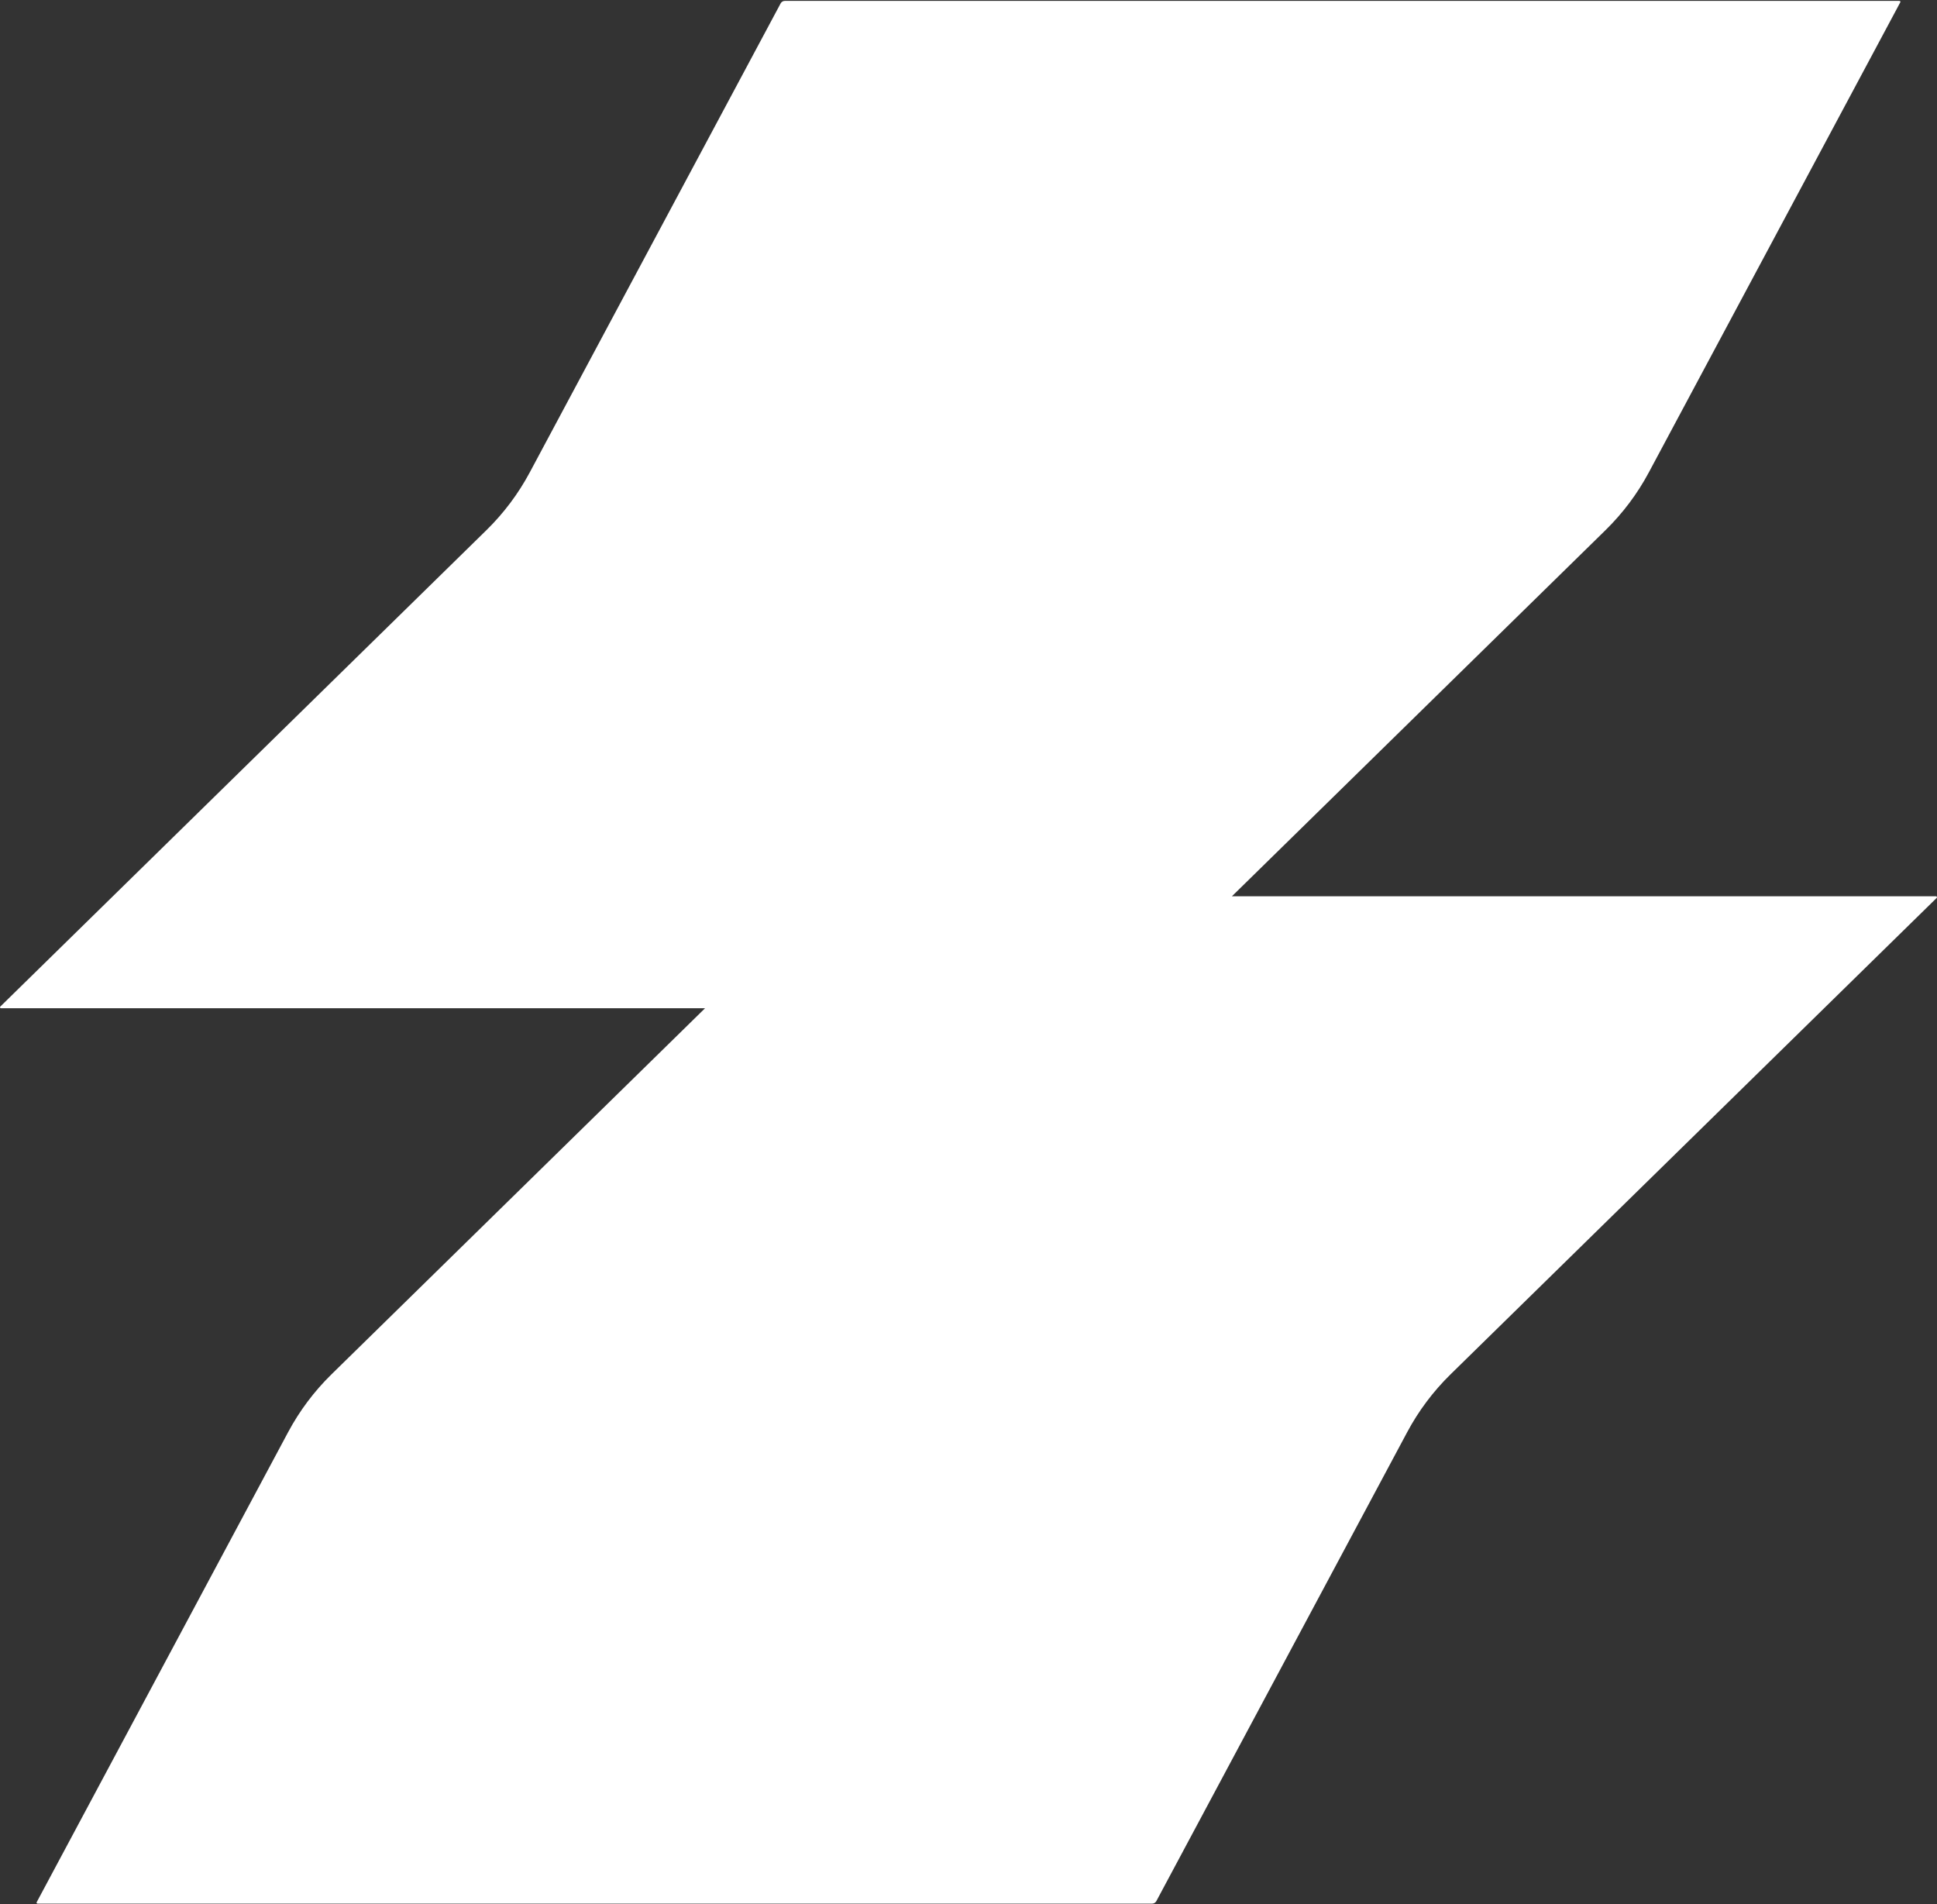 <svg width="814" height="800" viewBox="0 0 814 800" fill="none" xmlns="http://www.w3.org/2000/svg">
<rect x="0" y="0" width="814" height="800" fill="#333333" stroke="none"/>
<path d="M798.224 0.374C798.526 0.374 798.719 0.696 798.576 0.962L692.905 198.477C688.111 207.439 681.978 215.617 674.719 222.73L517.691 376.594H813.586C813.944 376.594 814.122 377.029 813.866 377.28L609.545 577.487C602.286 584.6 596.153 592.777 591.358 601.739L485.937 798.787C485.589 799.437 484.911 799.843 484.174 799.843H15.764C15.461 799.843 15.268 799.521 15.411 799.254L121.082 601.739C125.876 592.777 132.009 584.6 139.268 577.487L296.295 423.623H0.4C0.042 423.622 -0.135 423.187 0.121 422.936L204.442 222.73C211.701 215.617 217.833 207.438 222.628 198.477L328.049 1.43C328.397 0.78 329.075 0.374 329.812 0.374H798.224Z" fill="white"/>
</svg>
